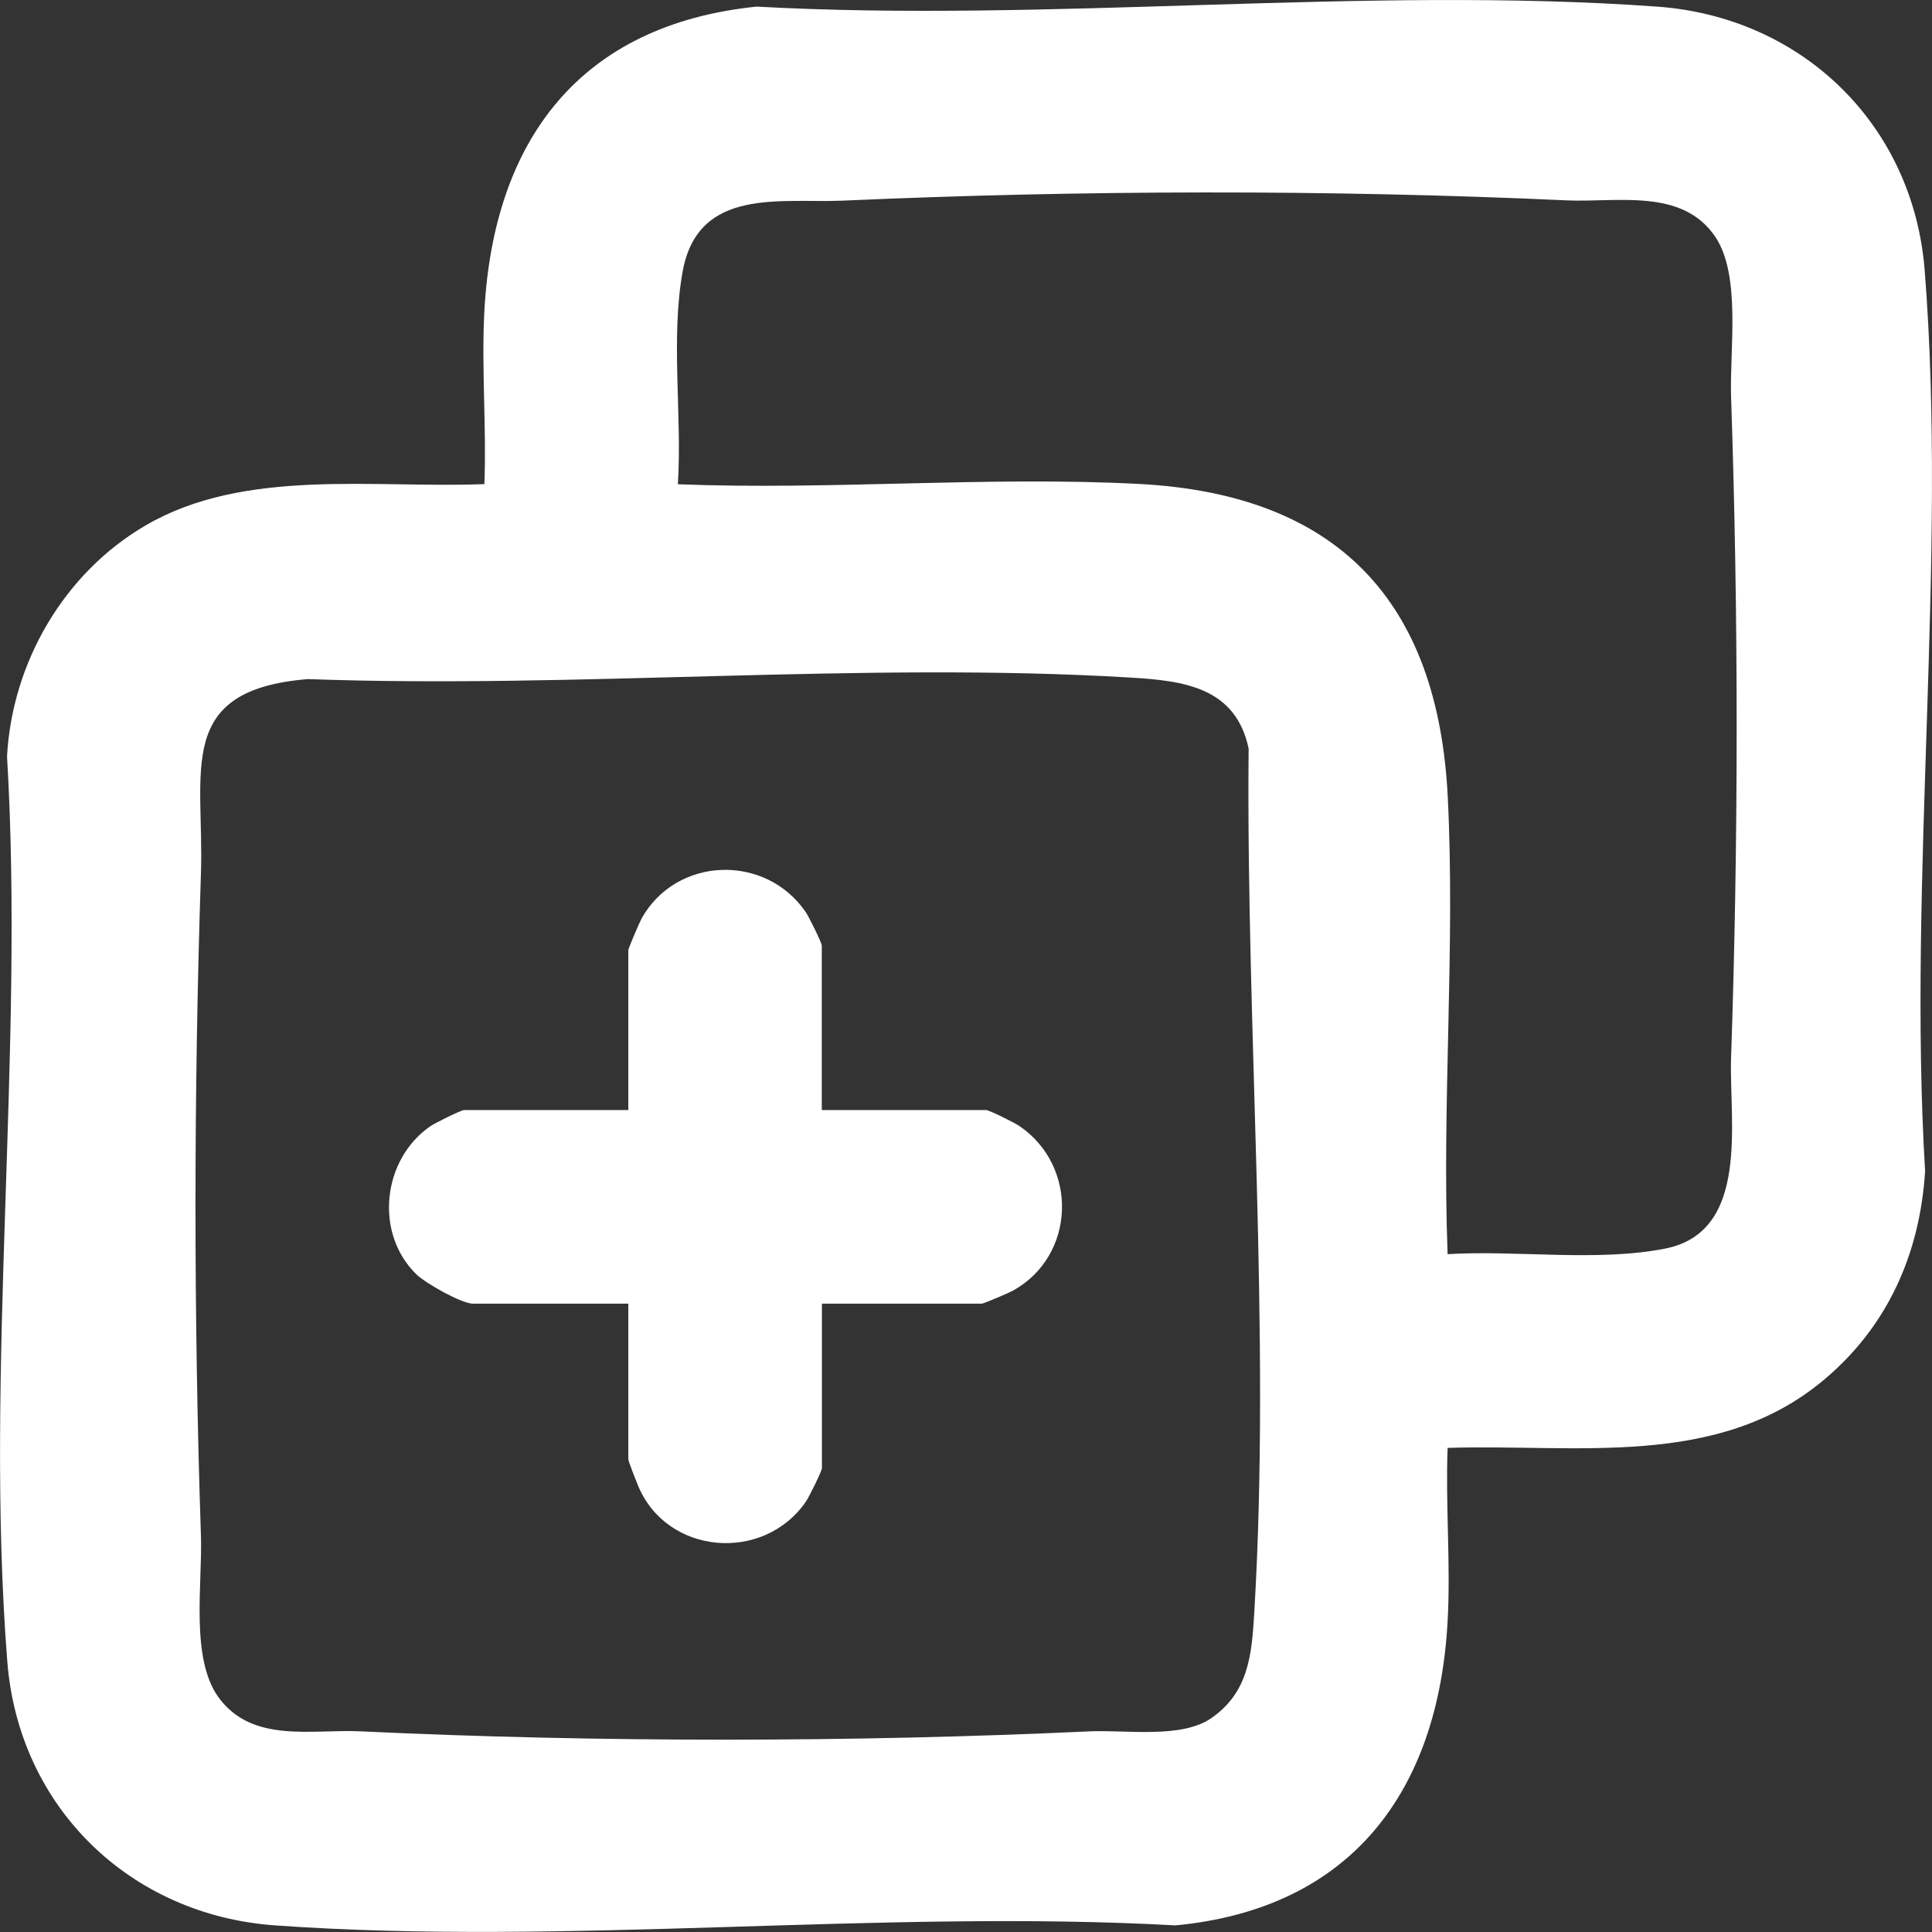 <svg width="14" height="14" viewBox="0 0 14 14" fill="none" xmlns="http://www.w3.org/2000/svg">
<rect x="0" y="0" width="14" height="14" fill="#333333" stroke="none"/>
<g clip-path="url(#clip0_11_283)">
<path d="M10.49 10.492C10.474 10.907 10.513 11.332 10.49 11.748C10.423 12.98 9.793 13.831 8.518 13.952C6.39 13.834 4.102 14.103 1.992 13.952C0.942 13.877 0.136 13.096 0.053 12.041C-0.113 9.932 0.178 7.612 0.051 5.481C0.088 4.799 0.465 4.152 1.054 3.808C1.772 3.388 2.711 3.54 3.51 3.508C3.526 3.092 3.488 2.667 3.51 2.252C3.578 1.012 4.205 0.179 5.482 0.048C7.611 0.165 9.899 -0.104 12.008 0.048C13.059 0.123 13.864 0.904 13.947 1.959C14.113 4.058 13.823 6.366 13.95 8.487C13.912 9.088 13.677 9.615 13.213 10.002C12.441 10.646 11.425 10.462 10.49 10.492V10.492ZM10.49 9.088C10.994 9.058 11.571 9.145 12.065 9.048C12.686 8.927 12.529 8.121 12.544 7.668C12.598 6.076 12.598 4.465 12.544 2.873C12.533 2.533 12.618 1.995 12.429 1.715C12.189 1.361 11.719 1.468 11.355 1.452C9.626 1.373 7.834 1.377 6.105 1.454C5.661 1.473 5.062 1.354 4.948 1.961C4.858 2.446 4.944 3.013 4.912 3.509C6.013 3.553 7.161 3.449 8.257 3.507C9.689 3.583 10.42 4.352 10.491 5.775C10.546 6.863 10.448 7.997 10.49 9.089V9.088ZM2.231 4.921C1.261 5 1.481 5.584 1.456 6.332C1.404 7.925 1.403 9.534 1.456 11.127C1.468 11.476 1.377 12.02 1.586 12.303C1.832 12.635 2.259 12.529 2.614 12.546C4.322 12.627 6.189 12.626 7.896 12.546C8.159 12.534 8.56 12.601 8.778 12.45C9.049 12.262 9.071 11.989 9.089 11.684C9.21 9.653 9.029 7.464 9.048 5.424C8.954 4.981 8.58 4.933 8.193 4.91C6.251 4.793 4.186 4.992 2.232 4.921H2.231Z" fill="white"/>
<path d="M5.956 8.044H7.146C7.168 8.044 7.355 8.137 7.389 8.161C7.815 8.453 7.795 9.098 7.343 9.351C7.313 9.368 7.127 9.447 7.114 9.447H5.956V10.638C5.956 10.66 5.863 10.847 5.84 10.881C5.534 11.326 4.831 11.27 4.623 10.764C4.609 10.73 4.553 10.59 4.553 10.573V9.447H3.428C3.345 9.447 3.086 9.3 3.019 9.236C2.71 8.937 2.77 8.4 3.12 8.16C3.154 8.137 3.341 8.044 3.363 8.044H4.553V6.885C4.553 6.873 4.633 6.686 4.649 6.656C4.902 6.204 5.548 6.184 5.839 6.61C5.862 6.644 5.955 6.831 5.955 6.853V8.044L5.956 8.044Z" fill="white"/>
</g>
<defs>
<clipPath id="clip0_11_283">
<rect width="14" height="14" fill="white"/>
</clipPath>
</defs>
</svg>
